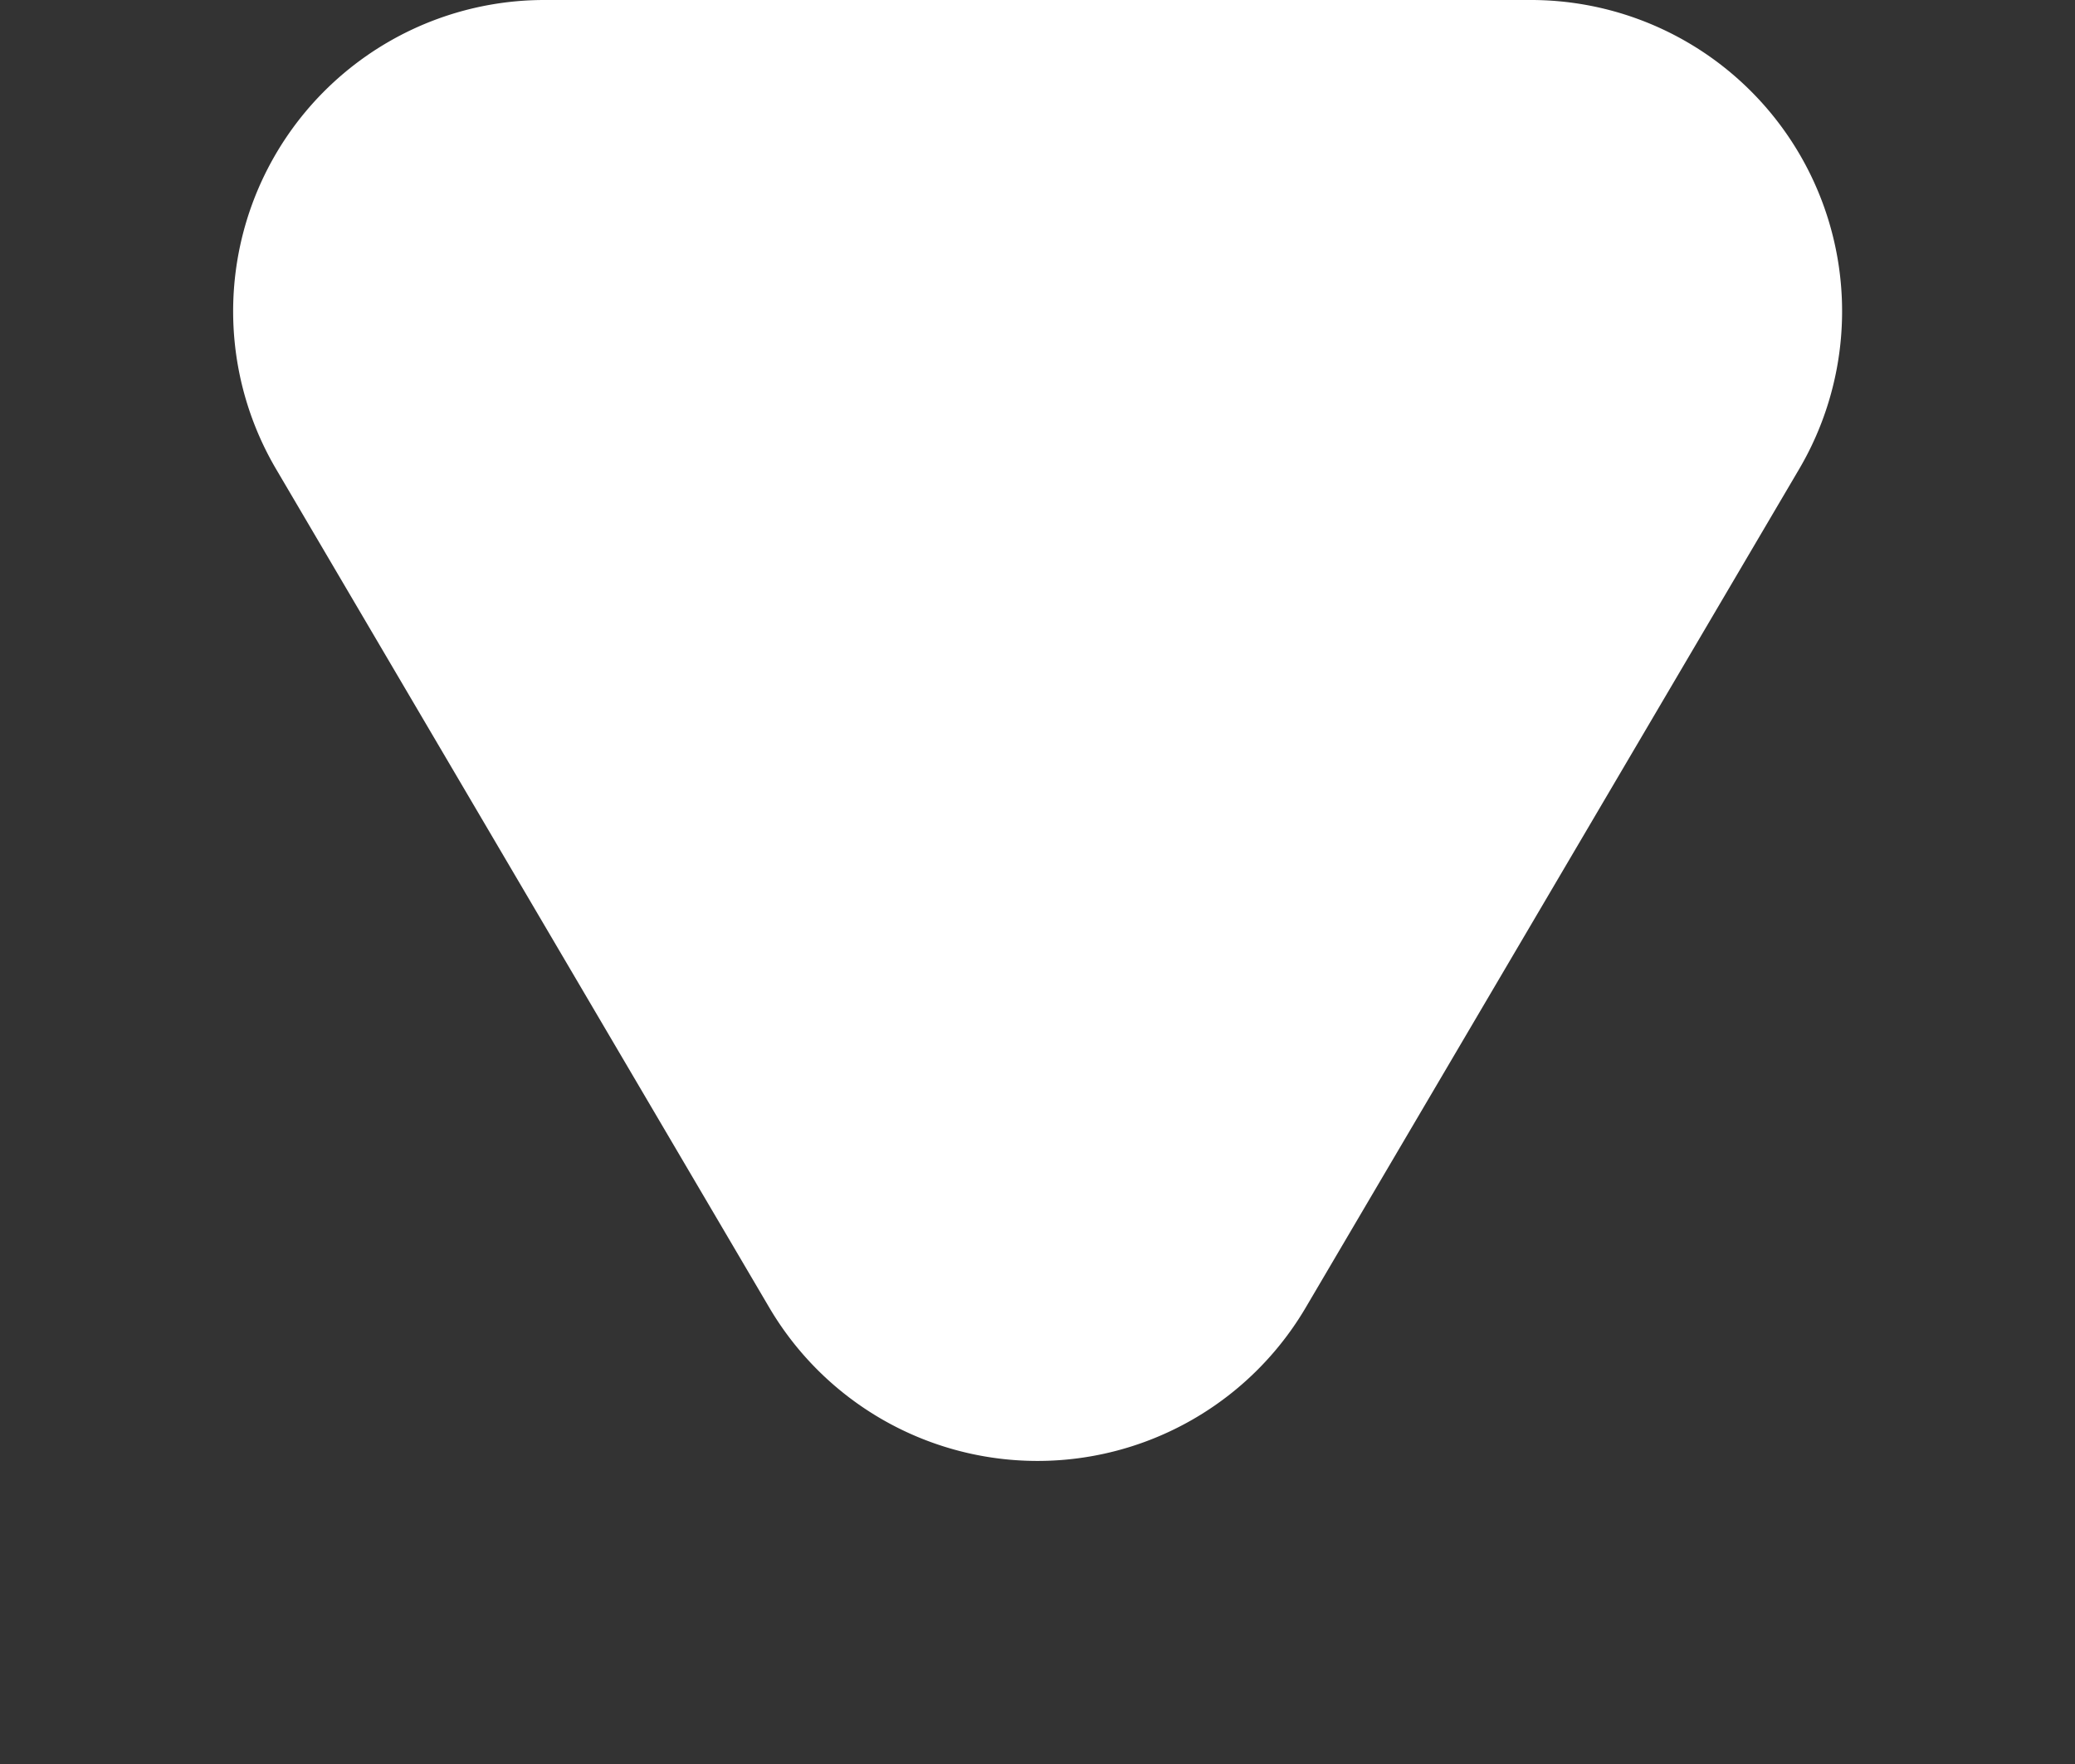 <svg xmlns="http://www.w3.org/2000/svg" width="20" height="17" viewBox="0 0 20 17">
  <rect x="0" y="0" width="20" height="17" fill="#333333" stroke="none"/>
  <path id="Polygon_16" data-name="Polygon 16" d="M7.414,4.4a3,3,0,0,1,5.172,0l4.755,8.083A3,3,0,0,1,14.755,17H5.245a3,3,0,0,1-2.586-4.521Z" transform="translate(20 17) rotate(180)" fill="#fff"/>
</svg>
